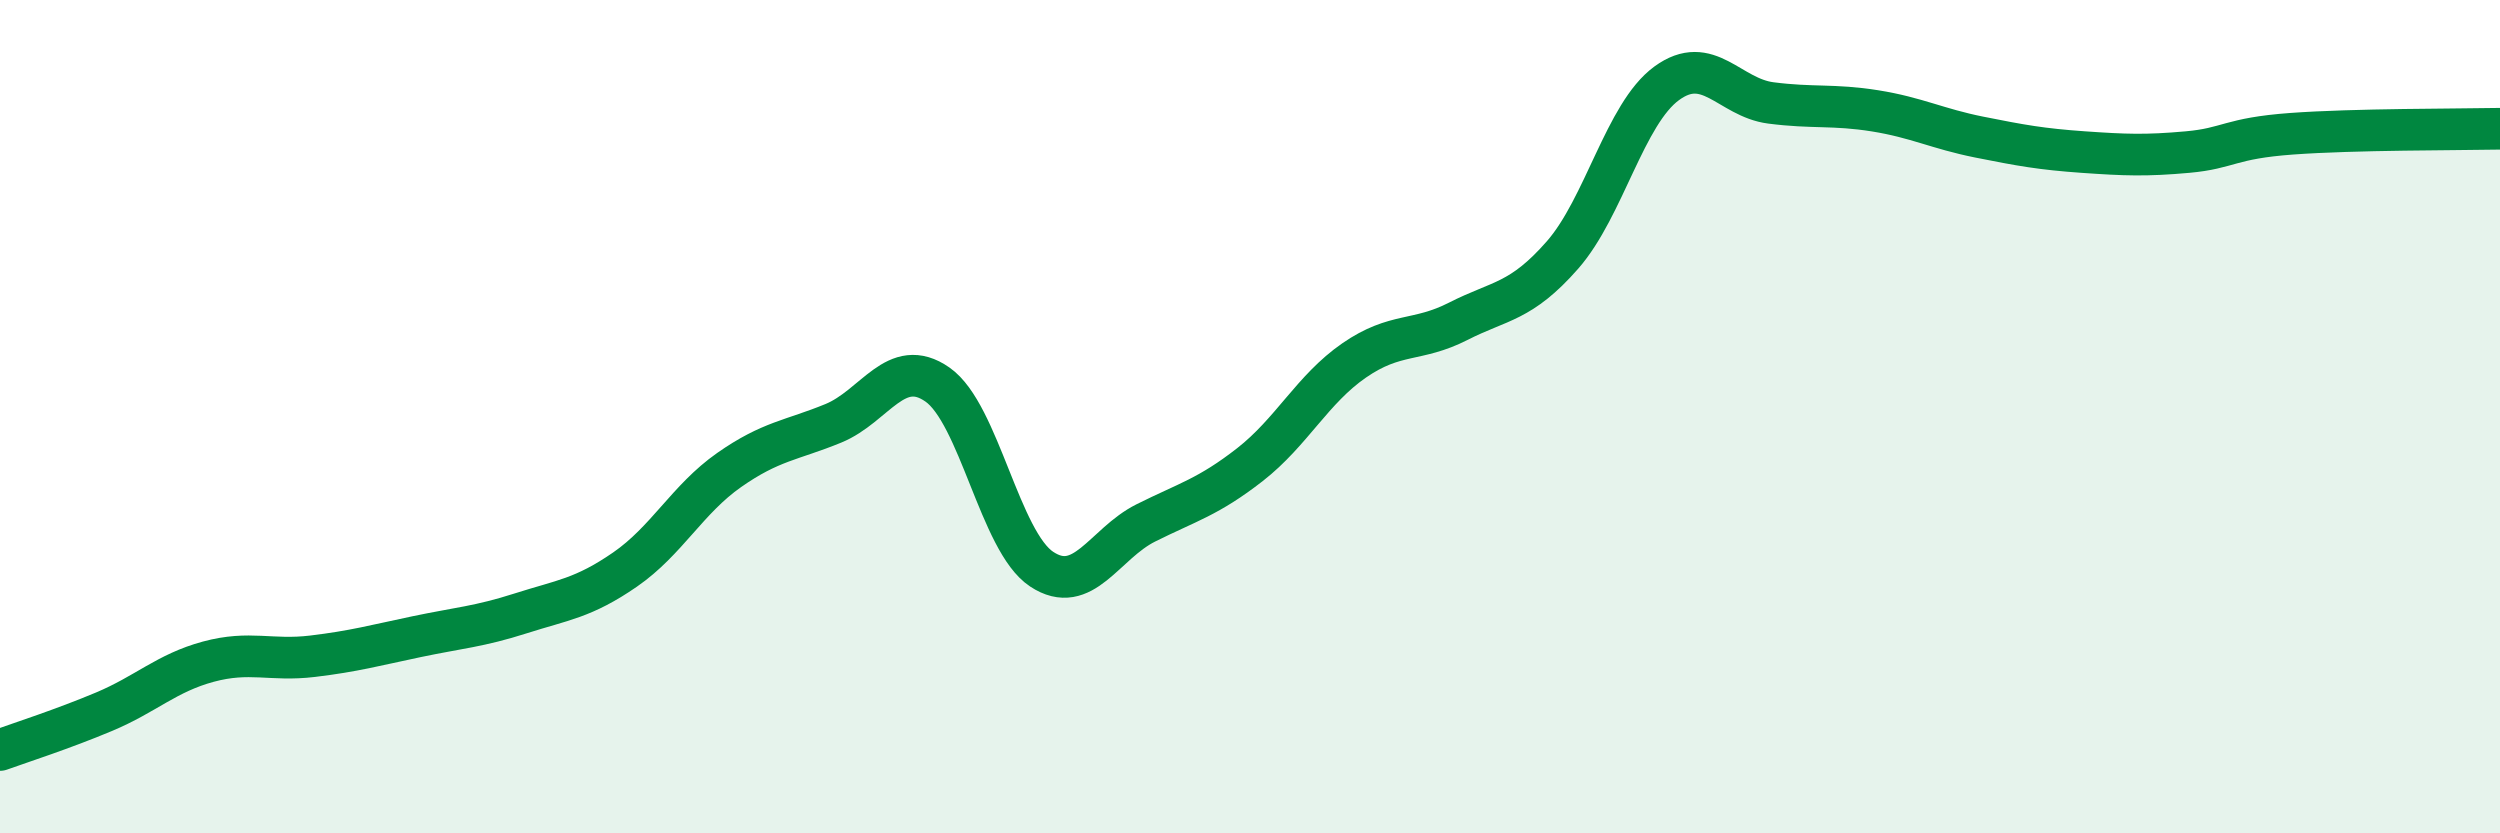 
    <svg width="60" height="20" viewBox="0 0 60 20" xmlns="http://www.w3.org/2000/svg">
      <path
        d="M 0,18 C 0.5,17.82 1.5,17.5 2.5,17.08 C 3.5,16.66 4,16.15 5,15.88 C 6,15.61 6.5,15.87 7.5,15.75 C 8.5,15.63 9,15.49 10,15.28 C 11,15.07 11.5,15.04 12.5,14.72 C 13.5,14.4 14,14.36 15,13.67 C 16,12.98 16.5,11.98 17.5,11.28 C 18.5,10.58 19,10.57 20,10.16 C 21,9.75 21.5,8.53 22.5,9.23 C 23.5,9.93 24,13 25,13.66 C 26,14.32 26.5,13.05 27.5,12.55 C 28.5,12.05 29,11.93 30,11.15 C 31,10.37 31.5,9.34 32.5,8.65 C 33.5,7.96 34,8.22 35,7.71 C 36,7.2 36.5,7.26 37.5,6.12 C 38.5,4.98 39,2.73 40,2 C 41,1.27 41.5,2.34 42.5,2.47 C 43.5,2.6 44,2.5 45,2.66 C 46,2.82 46.5,3.09 47.5,3.29 C 48.5,3.49 49,3.58 50,3.65 C 51,3.72 51.5,3.74 52.5,3.65 C 53.5,3.56 53.5,3.32 55,3.21 C 56.5,3.1 59,3.11 60,3.09L60 20L0 20Z"
        fill="#008740"
        opacity="0.1"
        stroke-linecap="round"
        stroke-linejoin="round"
      />
      <path
        d="M 0,18 C 0.5,17.82 1.5,17.5 2.5,17.08 C 3.5,16.66 4,16.15 5,15.88 C 6,15.61 6.5,15.87 7.5,15.75 C 8.5,15.63 9,15.49 10,15.28 C 11,15.07 11.5,15.04 12.5,14.72 C 13.5,14.4 14,14.36 15,13.67 C 16,12.98 16.5,11.98 17.5,11.28 C 18.5,10.58 19,10.57 20,10.16 C 21,9.75 21.5,8.53 22.5,9.23 C 23.5,9.93 24,13 25,13.66 C 26,14.32 26.5,13.05 27.5,12.55 C 28.5,12.05 29,11.93 30,11.15 C 31,10.37 31.5,9.34 32.5,8.65 C 33.5,7.96 34,8.22 35,7.71 C 36,7.2 36.5,7.26 37.5,6.12 C 38.5,4.98 39,2.73 40,2 C 41,1.27 41.5,2.34 42.5,2.47 C 43.5,2.6 44,2.5 45,2.66 C 46,2.82 46.5,3.09 47.5,3.29 C 48.5,3.49 49,3.58 50,3.65 C 51,3.72 51.5,3.74 52.5,3.65 C 53.5,3.56 53.5,3.32 55,3.21 C 56.5,3.1 59,3.11 60,3.09"
        stroke="#008740"
        stroke-width="1"
        fill="none"
        stroke-linecap="round"
        stroke-linejoin="round"
      />
    </svg>
  